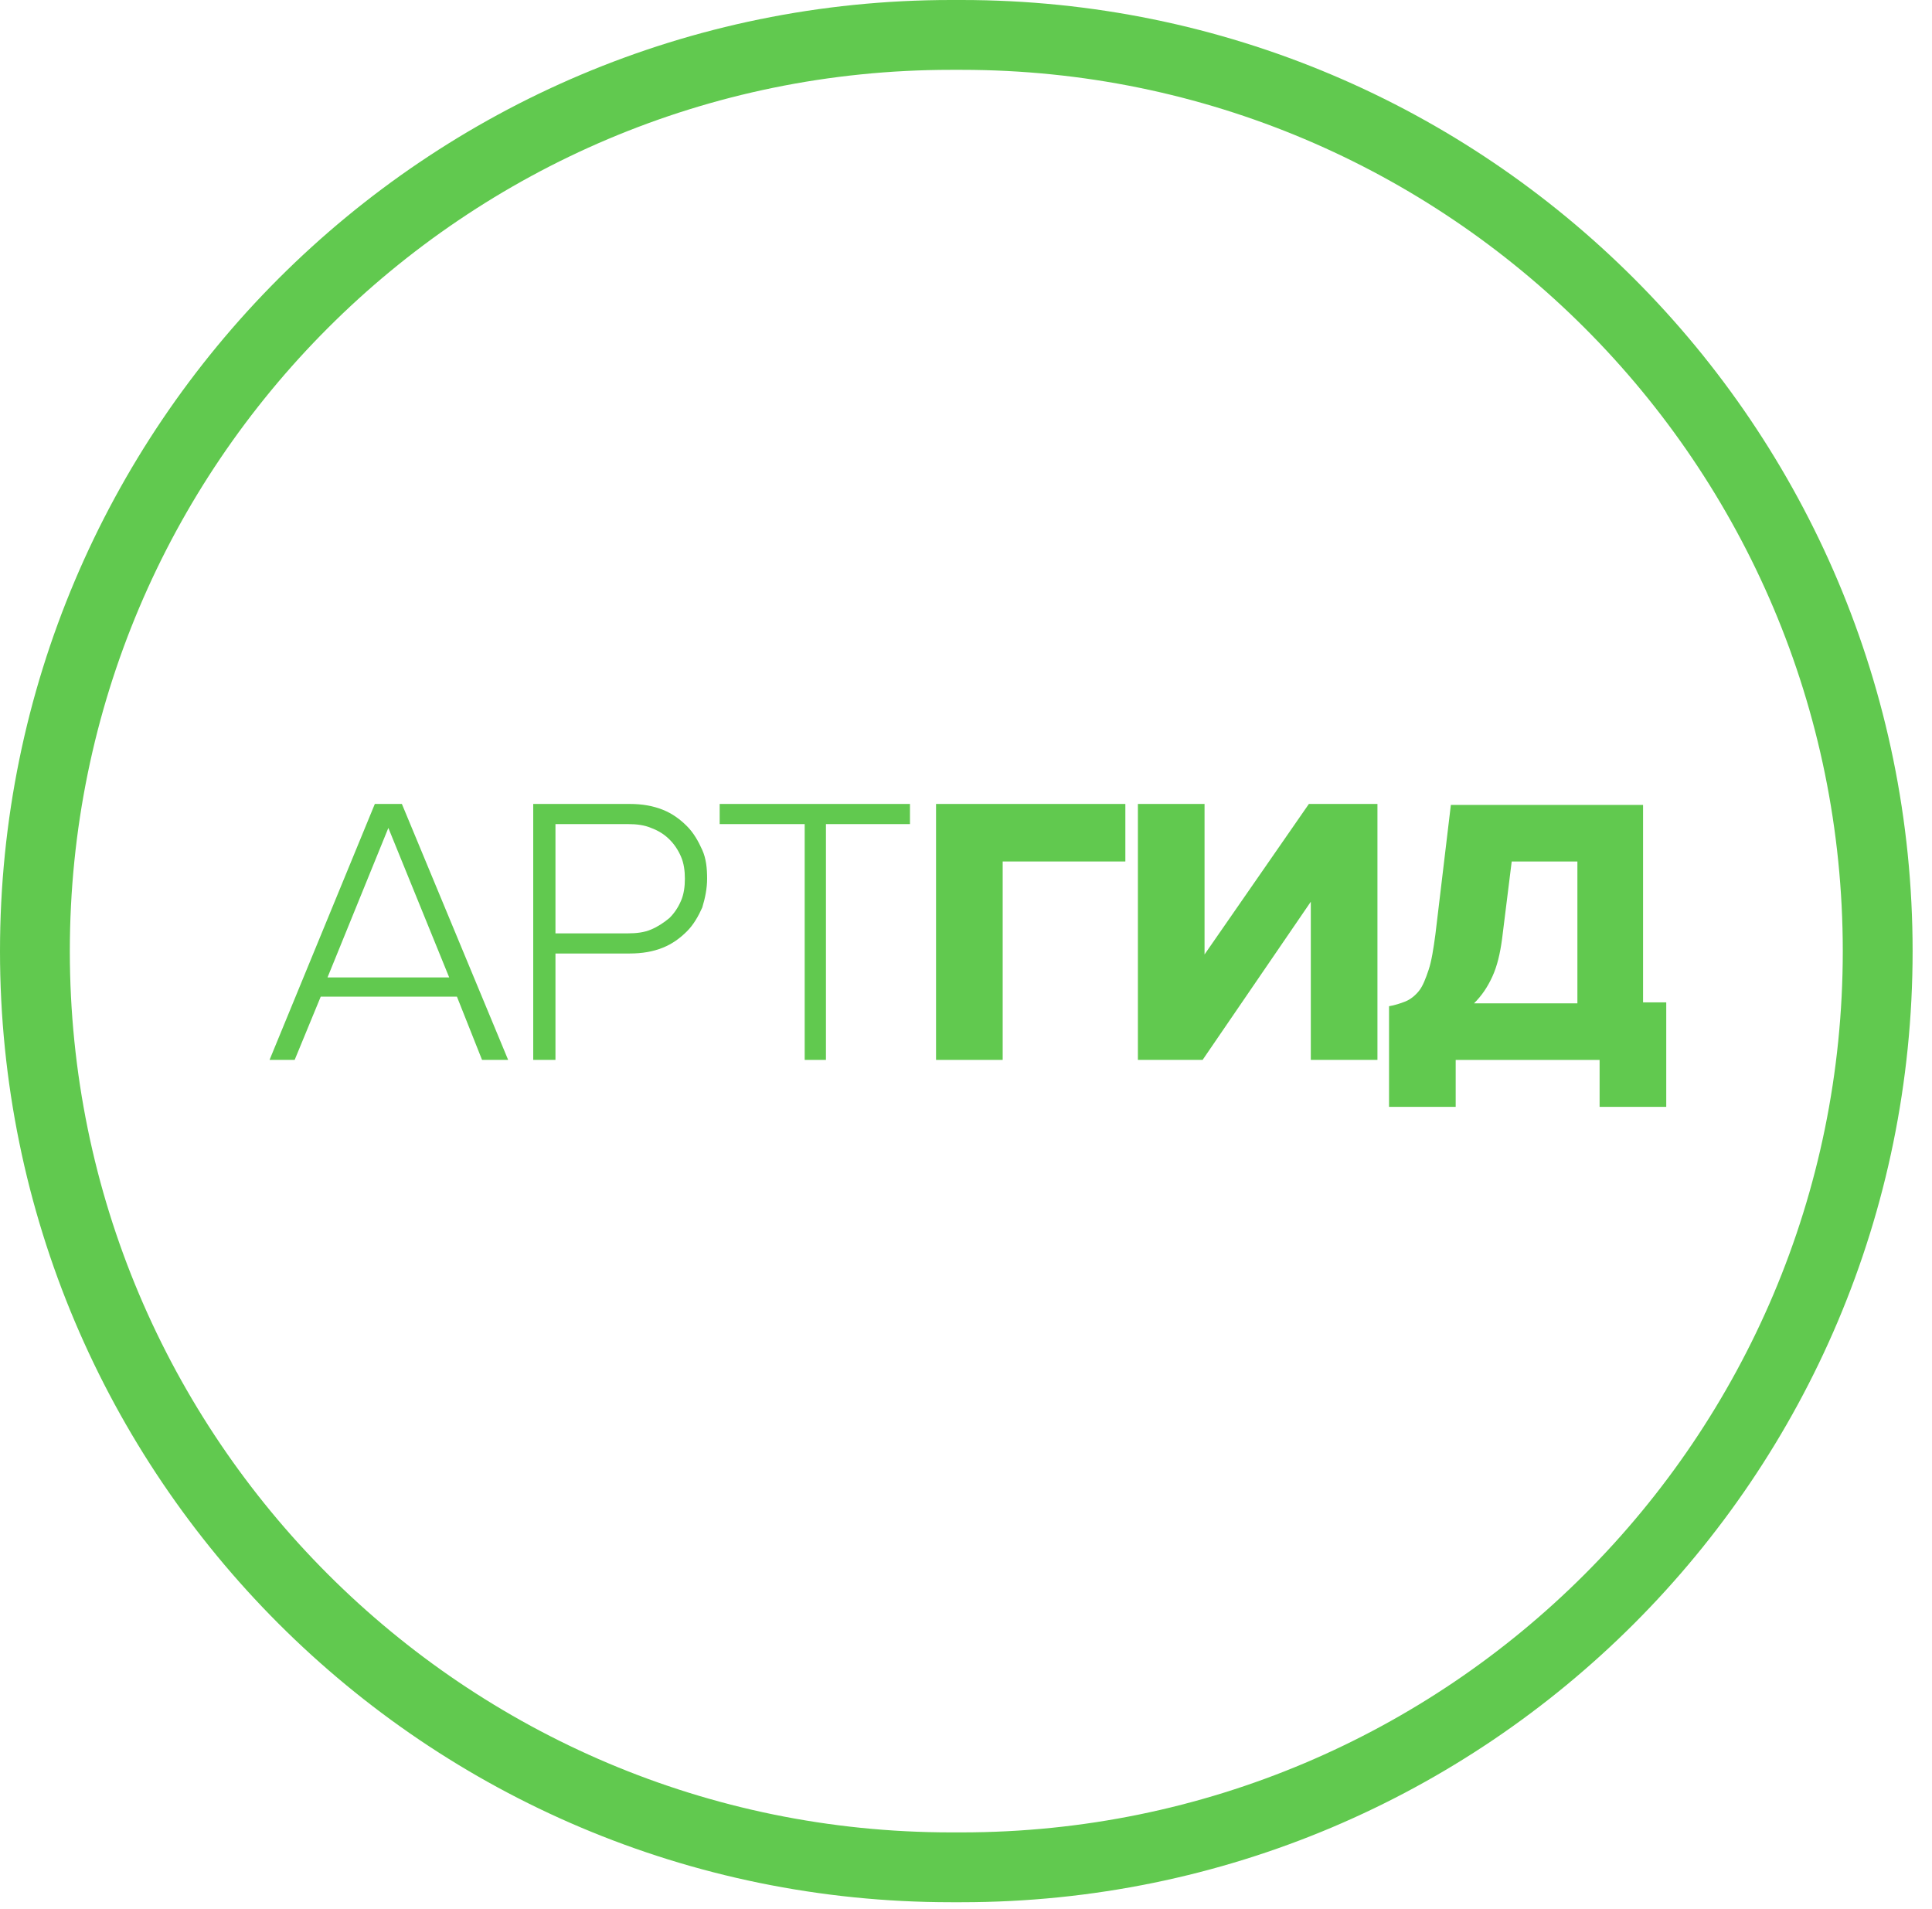 <?xml version="1.0" encoding="UTF-8"?> <svg xmlns="http://www.w3.org/2000/svg" width="83" height="82" viewBox="0 0 83 82" fill="none"> <g clip-path="url(#clip0_101_8097)"> <path d="M41.31 1.5H40.857C19.121 1.5 1.5 19.121 1.5 40.857C1.5 62.593 19.121 80.213 40.857 80.213H41.31C63.047 80.213 80.667 62.593 80.667 40.857C80.667 19.121 63.047 1.5 41.31 1.5Z" stroke="#61C94F" stroke-width="3"></path> <g clip-path="url(#clip1_101_8097)"> <path d="M20.709 45.529L19.63 42.812H13.779L12.659 45.529H11.58L16.103 34.535H17.265L21.83 45.529H20.709ZM16.684 35.565L14.07 41.988H19.298L16.684 35.565Z" fill="#61C94F"></path> <path d="M22.908 45.529V34.535H27.058C27.597 34.535 28.054 34.618 28.469 34.782C28.884 34.947 29.216 35.194 29.506 35.483C29.797 35.771 30.004 36.141 30.17 36.512C30.336 36.883 30.378 37.294 30.378 37.747C30.378 38.159 30.295 38.571 30.17 38.983C30.004 39.353 29.797 39.724 29.506 40.012C29.216 40.3 28.884 40.547 28.469 40.712C28.054 40.877 27.597 40.959 27.058 40.959H23.863V45.529H22.908ZM26.975 40.094C27.348 40.094 27.68 40.053 27.971 39.929C28.261 39.806 28.51 39.641 28.759 39.435C28.967 39.23 29.133 38.983 29.257 38.694C29.382 38.406 29.423 38.077 29.423 37.747C29.423 37.418 29.382 37.088 29.257 36.8C29.133 36.512 28.967 36.265 28.759 36.059C28.552 35.853 28.303 35.688 27.971 35.565C27.68 35.441 27.348 35.4 26.975 35.4H23.863V40.094H26.975Z" fill="#61C94F"></path> <path d="M34.57 45.529V35.4H30.918V34.535H39.093V35.4H35.483V45.529H34.57Z" fill="#61C94F"></path> <path d="M40.213 45.529V34.535H48.346V37.006H43.076V45.529H40.213Z" fill="#61C94F"></path> <path d="M48.885 45.529V34.535H51.748V41L56.23 34.535H59.176V45.529H56.313V38.735L51.665 45.529H48.885Z" fill="#61C94F"></path> <path d="M59.674 43.224C59.923 43.182 60.172 43.1 60.379 43.018C60.587 42.935 60.794 42.771 60.96 42.565C61.126 42.359 61.251 42.03 61.375 41.659C61.5 41.288 61.583 40.753 61.666 40.136L62.33 34.577H70.587V43.059H71.583V47.547H68.72V45.53H62.537V47.547H59.674V43.224ZM64.529 40.341C64.446 40.959 64.321 41.494 64.114 41.947C63.907 42.4 63.657 42.771 63.325 43.1H67.766V37.006H64.944L64.529 40.341Z" fill="#61C94F"></path> </g> </g> <defs> <clipPath id="clip0_101_8097"> <rect width="83" height="82" fill="white"></rect> </clipPath> <clipPath id="clip1_101_8097"> <rect width="61" height="14" fill="white" transform="translate(11 34)"></rect> </clipPath> </defs> </svg> 